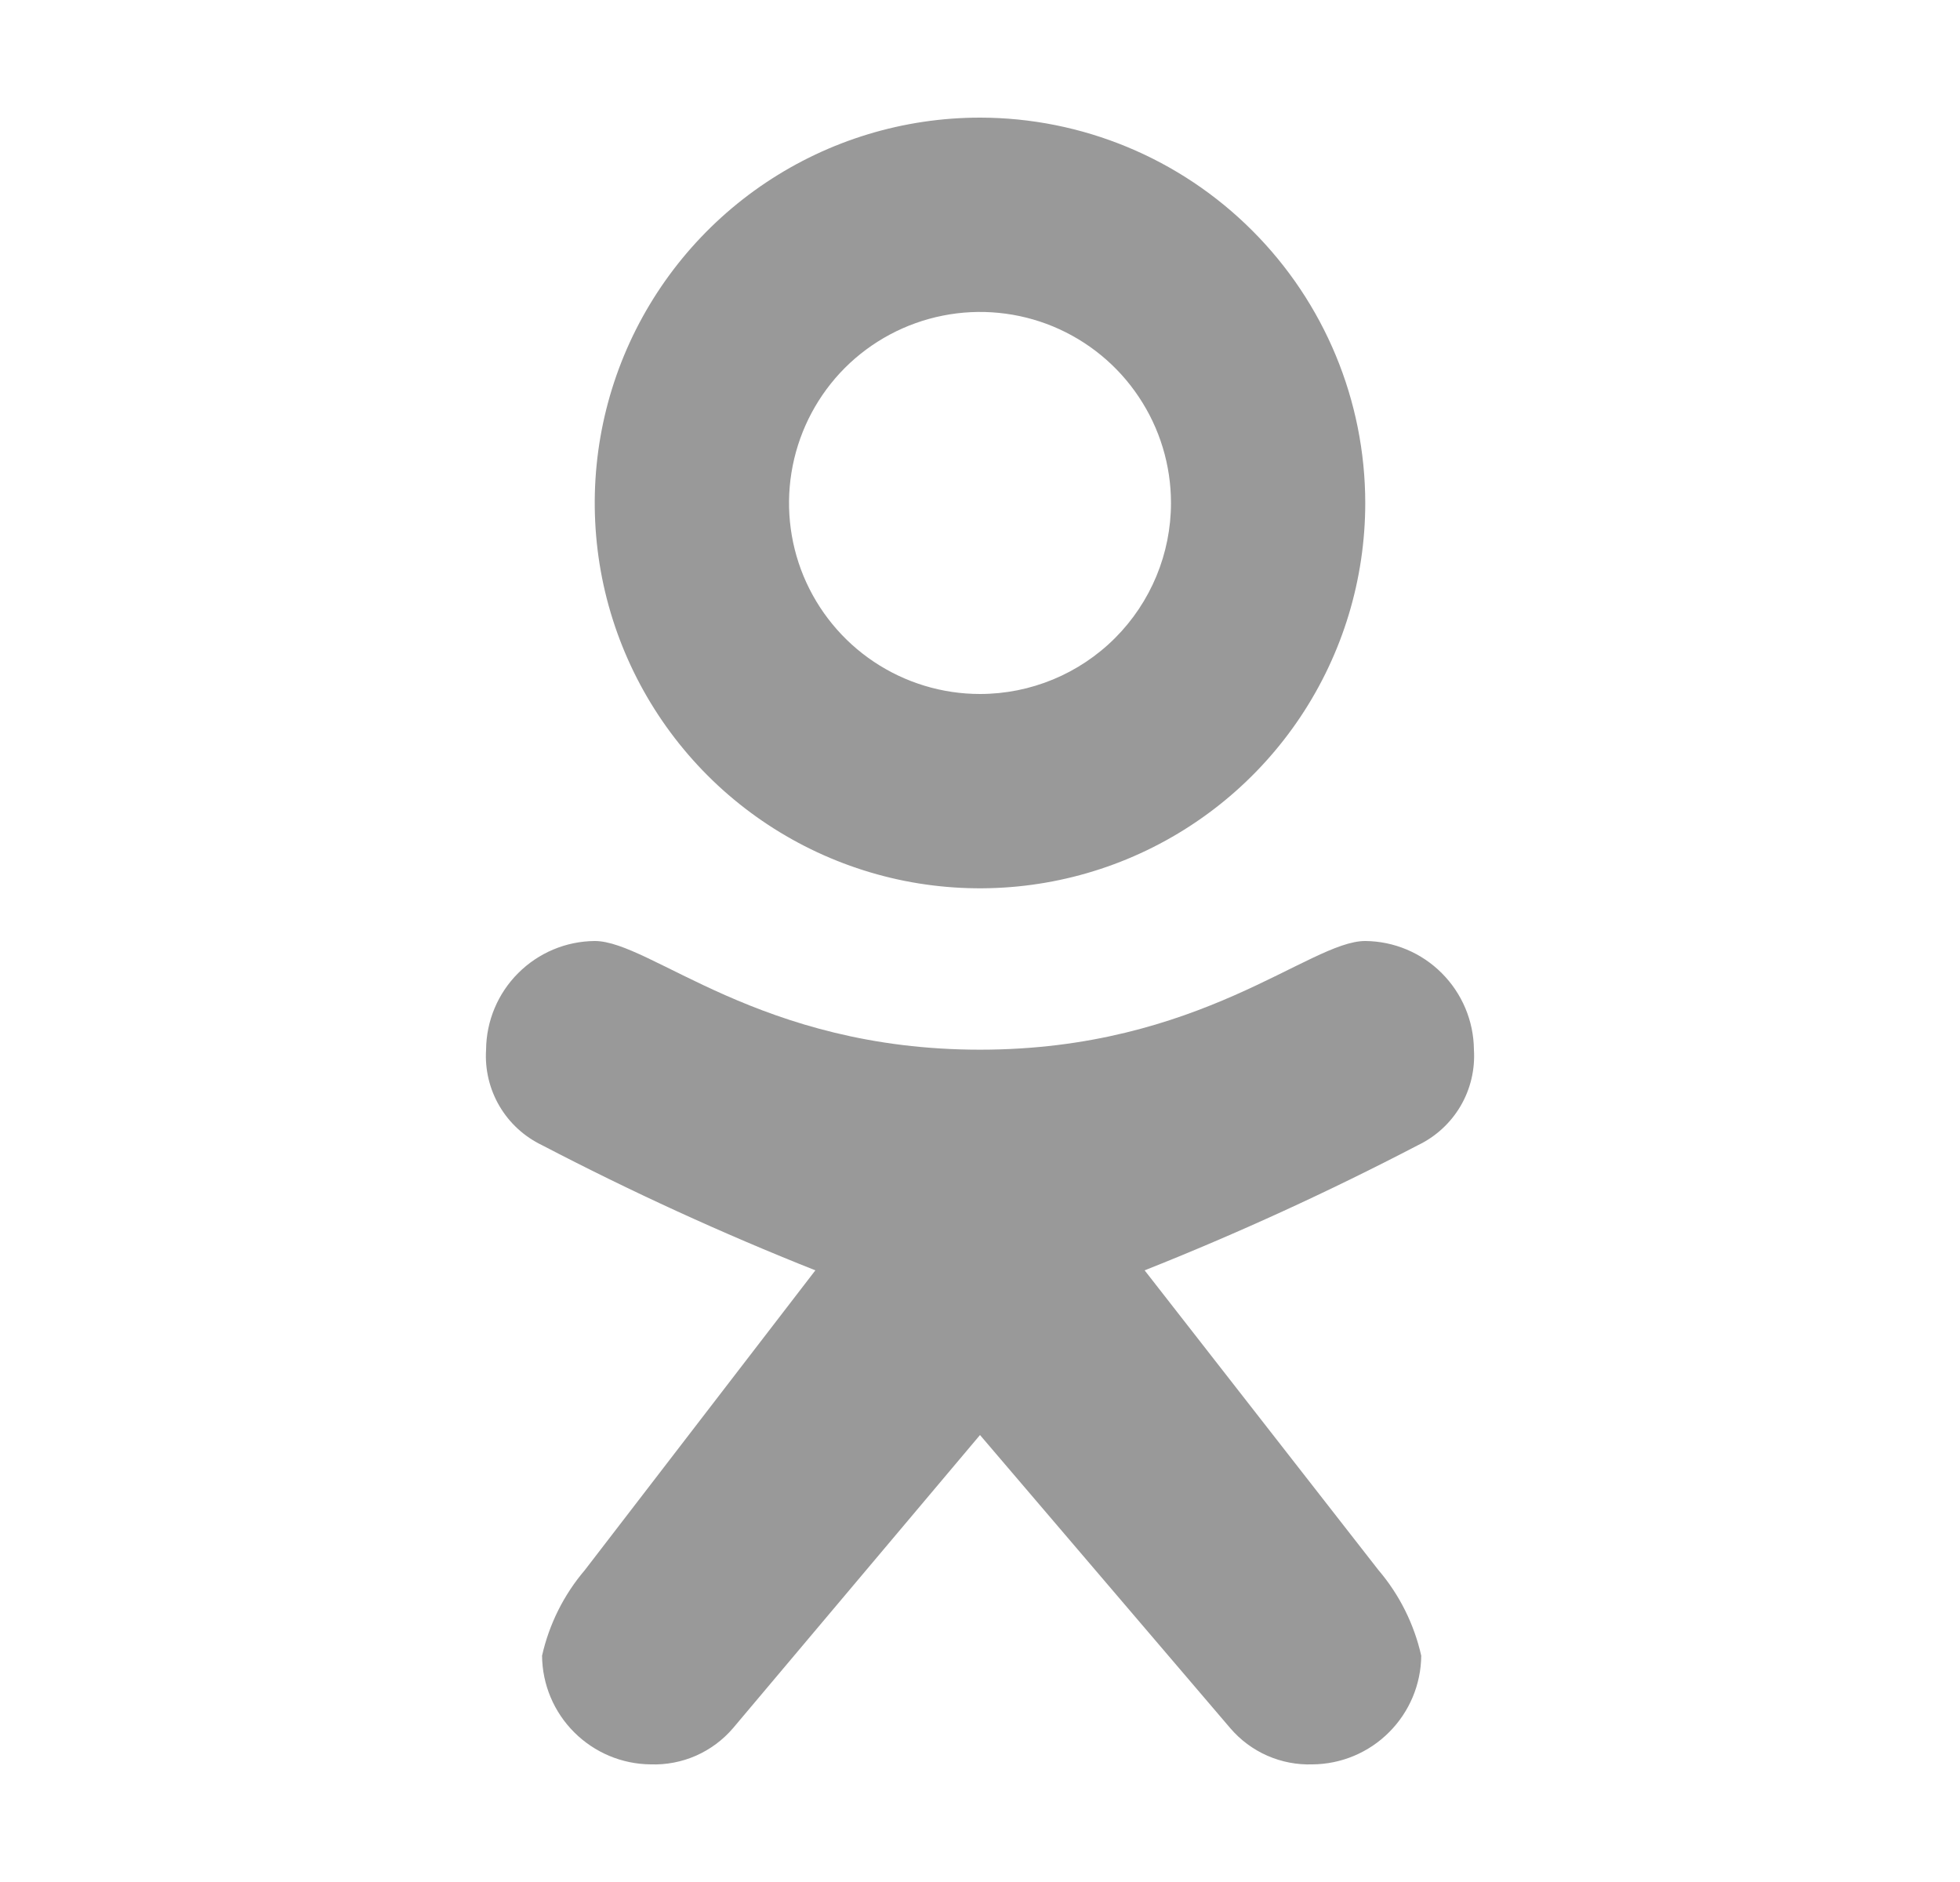 <svg width="25" height="24" viewBox="0 0 25 24" fill="none" xmlns="http://www.w3.org/2000/svg">
<path d="M18.8 13.386C18.816 13.637 18.757 13.887 18.63 14.104C18.502 14.322 18.313 14.495 18.086 14.604C16.952 15.195 15.788 15.728 14.6 16.2L17.582 20.022C17.85 20.336 18.037 20.711 18.128 21.114C18.125 21.481 17.977 21.831 17.718 22.09C17.459 22.35 17.108 22.497 16.742 22.5C16.543 22.507 16.346 22.469 16.164 22.389C15.982 22.309 15.821 22.189 15.692 22.038L12.5 18.3L9.35 22.038C9.221 22.189 9.059 22.309 8.878 22.389C8.696 22.469 8.498 22.507 8.3 22.5C7.933 22.497 7.583 22.35 7.323 22.09C7.064 21.831 6.917 21.481 6.914 21.114C7.005 20.711 7.192 20.336 7.46 20.022L10.4 16.2C9.211 15.728 8.048 15.195 6.914 14.604C6.687 14.495 6.498 14.322 6.37 14.104C6.243 13.887 6.184 13.637 6.2 13.386C6.203 13.019 6.35 12.669 6.609 12.41C6.869 12.15 7.219 12.003 7.586 12C8.3 12 9.686 13.386 12.5 13.386C15.314 13.386 16.7 12 17.414 12C17.78 12.003 18.131 12.15 18.39 12.41C18.649 12.669 18.797 13.019 18.8 13.386ZM17.414 6.414C17.414 7.386 17.126 8.336 16.586 9.144C16.046 9.952 15.278 10.582 14.38 10.954C13.482 11.326 12.494 11.423 11.541 11.234C10.588 11.044 9.712 10.576 9.025 9.889C8.338 9.201 7.87 8.326 7.68 7.373C7.491 6.419 7.588 5.431 7.96 4.533C8.332 3.636 8.962 2.868 9.77 2.328C10.578 1.788 11.528 1.5 12.5 1.5C13.803 1.501 15.052 2.019 15.973 2.941C16.895 3.862 17.413 5.111 17.414 6.414ZM14.936 6.414C14.936 5.932 14.793 5.461 14.525 5.061C14.258 4.66 13.877 4.348 13.432 4.163C12.987 3.979 12.497 3.931 12.025 4.025C11.552 4.119 11.118 4.351 10.777 4.691C10.437 5.032 10.205 5.466 10.111 5.939C10.017 6.411 10.065 6.901 10.249 7.346C10.434 7.791 10.746 8.172 11.146 8.439C11.547 8.707 12.018 8.85 12.5 8.85C13.146 8.85 13.766 8.593 14.222 8.137C14.679 7.68 14.936 7.06 14.936 6.414Z" fill="#999999"/>
</svg>
